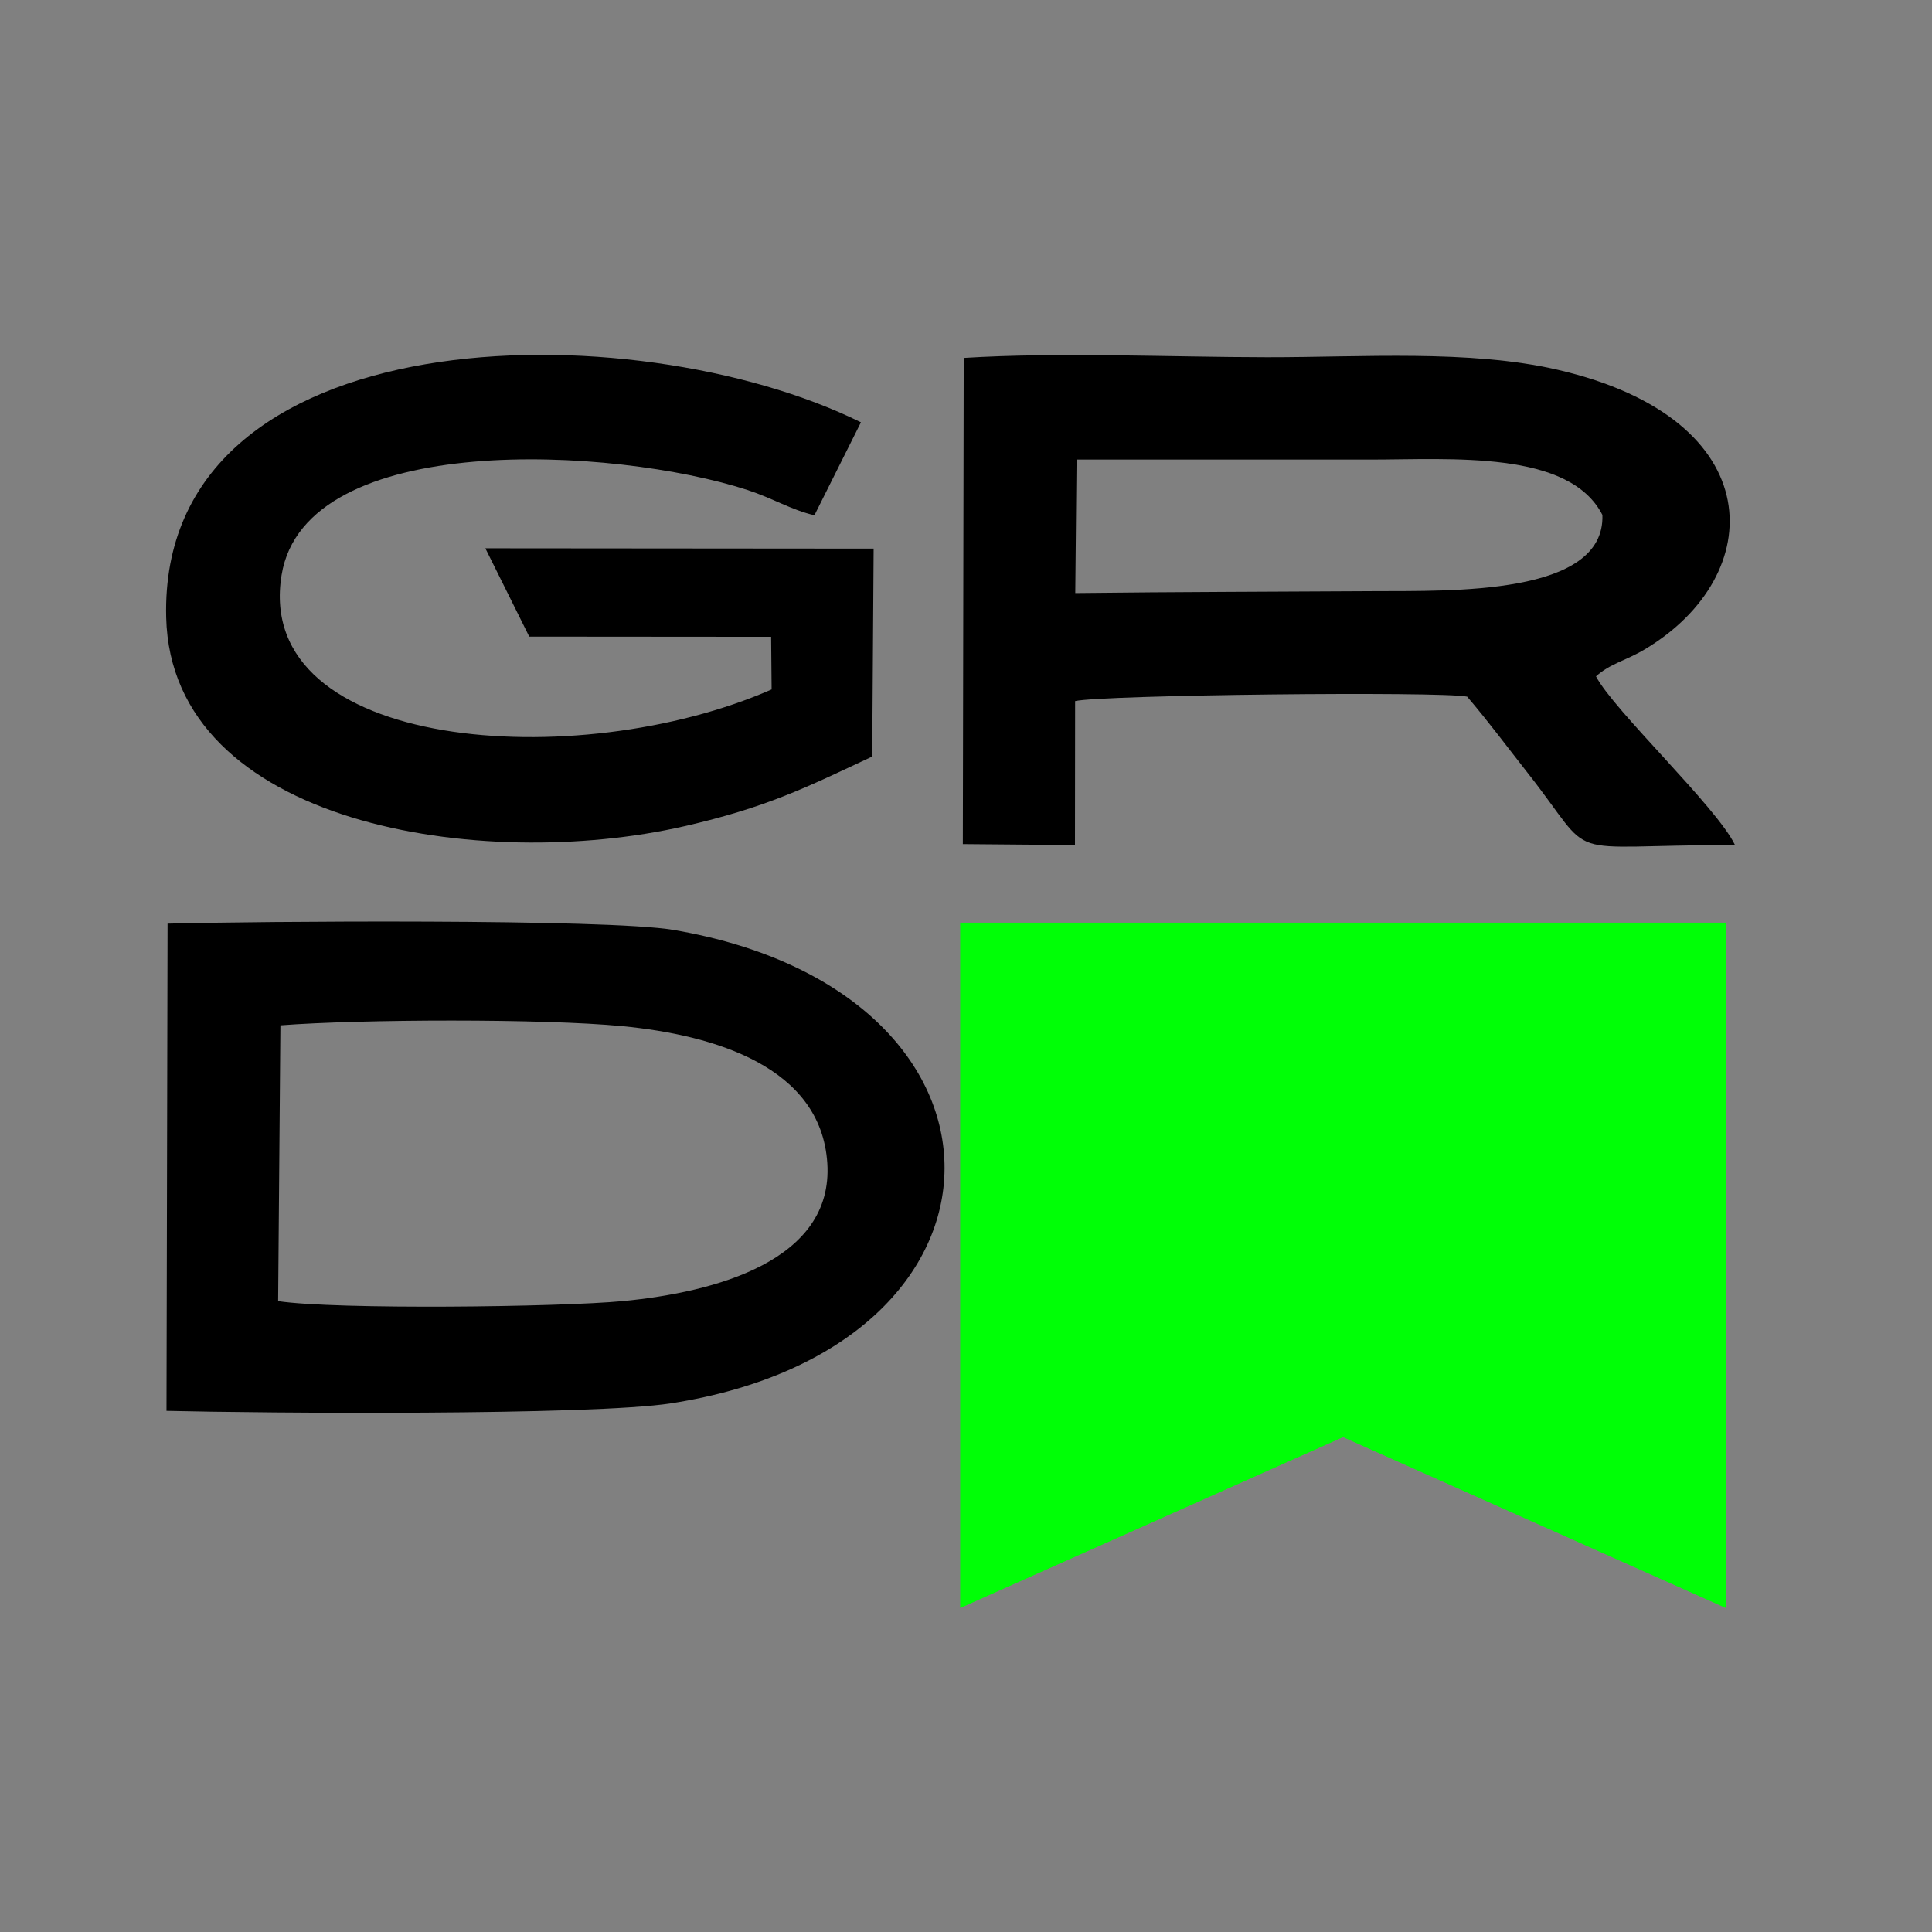 <?xml version="1.0" encoding="UTF-8"?> <svg xmlns="http://www.w3.org/2000/svg" xmlns:xlink="http://www.w3.org/1999/xlink" xmlns:xodm="http://www.corel.com/coreldraw/odm/2003" xml:space="preserve" width="10mm" height="10mm" version="1.1" style="shape-rendering:geometricPrecision; text-rendering:geometricPrecision; image-rendering:optimizeQuality; fill-rule:evenodd; clip-rule:evenodd" viewBox="0 0 1000 1000"><rect x="0" y="0" width="1000" height="1000" fill="#808080" stroke="none"/> <defs> <style type="text/css"> .fil1 {fill:black} .fil0 {fill:#FDFFFD} .fil2 {fill:#00FF06;fill-rule:nonzero} </style> </defs> <g id="Слой_x0020_1">  <path class="fil0" d="M7458.98 -16976.03c227.37,33.95 1102.03,23.3 1347.62,-0.16 361.34,-34.53 824.9,-157.86 799.79,-539.77 -24.77,-376.7 -440.51,-500.5 -801.9,-535.4 -309.28,-29.87 -1022.91,-27.21 -1336.63,-3.23l-8.88 1078.56z"></path> <path class="fil1" d="M557.23 237.88c50.6,0 101.21,0 151.81,0 42.24,-0.01 103.16,-4.99 120.36,28.65 1.45,41.9 -78.91,39.21 -117.57,39.45 -51.72,0.31 -103.5,0.38 -155.27,0.99l0.67 -69.09zm-58.87 199.02l58.04 0.49 0.08 -74.5c13.91,-3.22 188.8,-5.16 202.92,-2.31 11.42,13.4 20.75,26.07 31.13,39.24 37.3,47.35 13.95,37.6 107.49,37.54 -9.37,-19.58 -62.73,-69.61 -71.94,-87.28 7.44,-6.72 15.07,-7.91 25.31,-14.02 63.66,-37.96 65.8,-119.08 -45.25,-144.69 -45.49,-10.49 -101.07,-6.42 -150.27,-6.47 -50.2,-0.05 -107.76,-2.71 -157.05,0.36l-0.46 251.64z"></path> <path class="fil1" d="M145.14 530.71c41.53,-3.18 135.99,-3.53 176.92,0.42 47.84,4.62 102.87,21.01 106.15,70.87 3.32,50.55 -58.04,66.88 -105.87,71.45 -32.51,3.1 -148.28,4.51 -178.38,0.02l1.18 -142.76zm-58.96 199.55c49.59,1.23 219.95,2.52 261.14,-3.89 188.21,-29.29 188.88,-213 1.36,-245.03 -34.61,-5.92 -217.37,-4.47 -261.95,-3.26l-0.55 252.18z"></path> <path class="fil1" d="M451.46 391.58l0.73 -107.62 -200.97 -0.17 22.72 45.72 125.2 0.1 0.25 27.24c-100.43,44.09 -268.42,31.83 -253.65,-59.15 12.26,-75.52 172.57,-66.35 241.1,-44.1 13,4.23 22.71,10.32 34.7,13.1l24.08 -48.11c-117.92,-58.22 -363.42,-55.59 -359.6,100.97 2.63,107.67 163.35,132.11 268.25,108.08 42.42,-9.71 62.73,-19.9 97.19,-36.06z"></path> <polygon class="fil2" points="496.98,477.57 496.98,832.33 695.16,743.86 893.34,832.33 893.34,477.57 "></polygon> </g> </svg> 